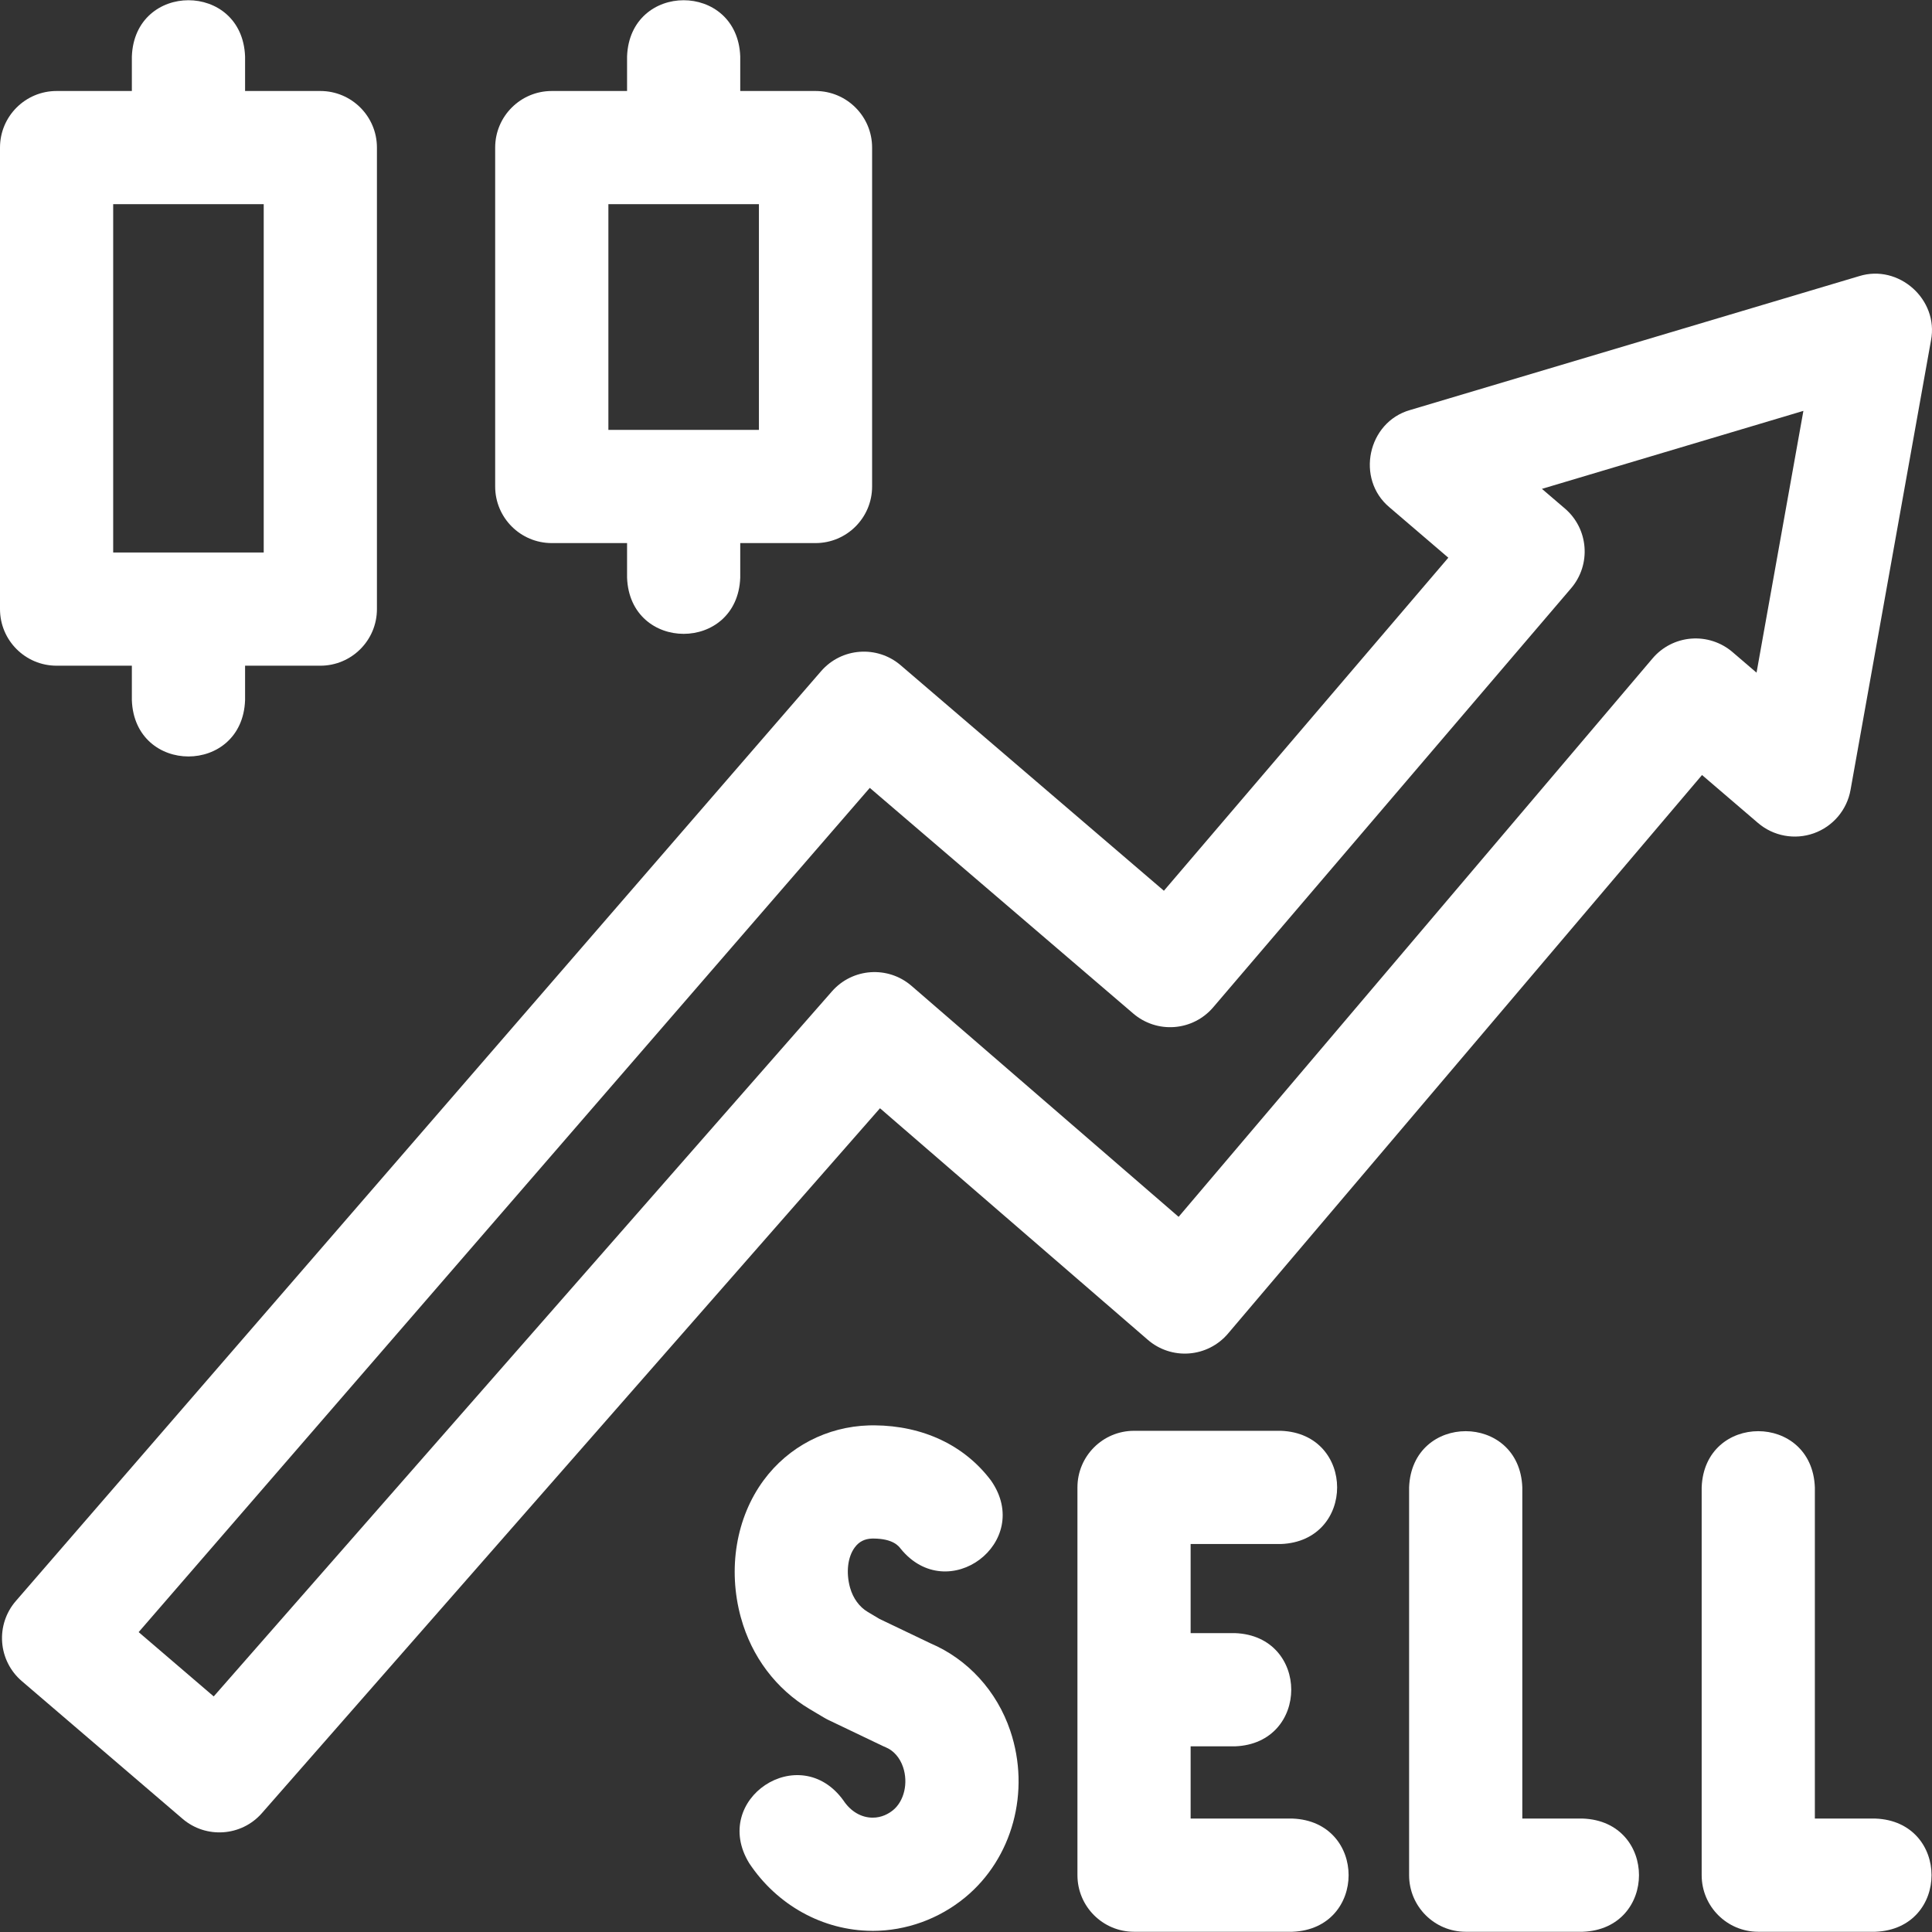 <svg width="60" height="60" viewBox="0 0 60 60" fill="none" xmlns="http://www.w3.org/2000/svg">
<rect x="0" y="0" width="60" height="60" fill="#333333" stroke="none"/>
<g clip-path="url(#clip0_5434_1148)">
<path d="M28.895 51.034L27.313 50.277L26.946 50.058C26.689 49.906 26.491 49.633 26.401 49.311C26.4 49.309 26.4 49.307 26.399 49.305C26.269 48.834 26.325 48.355 26.545 48.057C26.679 47.876 26.853 47.788 27.089 47.781C27.102 47.781 27.115 47.781 27.128 47.781C27.736 47.785 27.91 48.017 27.968 48.093C29.434 49.904 32.108 47.898 30.78 45.984C29.957 44.886 28.668 44.276 27.152 44.265C27.098 44.265 27.045 44.266 26.988 44.267C25.68 44.306 24.487 44.926 23.717 45.969C22.859 47.131 22.595 48.724 23.008 50.233C23.009 50.236 23.01 50.238 23.011 50.241C23.343 51.449 24.102 52.457 25.148 53.079L25.582 53.337C25.628 53.365 25.675 53.39 25.724 53.414L27.417 54.224C27.447 54.239 27.478 54.252 27.51 54.265C27.752 54.365 27.947 54.587 28.045 54.878C28.211 55.369 28.081 55.93 27.737 56.214C27.606 56.322 27.383 56.452 27.096 56.449C26.746 56.447 26.418 56.254 26.196 55.919C24.837 54.026 22.051 55.875 23.267 57.863C24.133 59.168 25.555 59.954 27.073 59.964C27.082 59.964 27.092 59.965 27.102 59.965C28.14 59.964 29.158 59.597 29.971 58.928C31.446 57.715 32.01 55.635 31.376 53.753C30.959 52.516 30.056 51.528 28.895 51.034Z" fill="white"/>
<path d="M49.154 56.477H47.277V46.193C47.19 43.864 43.847 43.865 43.761 46.193V58.235C43.761 59.206 44.548 59.993 45.519 59.993H49.154C51.483 59.906 51.482 56.563 49.154 56.477Z" fill="white"/>
<path d="M58.239 56.477H56.362V46.193C56.276 43.864 52.932 43.865 52.847 46.193V58.235C52.847 59.206 53.634 59.993 54.604 59.993H58.239C60.569 59.906 60.567 56.563 58.239 56.477Z" fill="white"/>
<path d="M40.136 56.477H36.976V54.234H38.354C40.684 54.147 40.682 50.804 38.354 50.718H36.976V47.951H39.779C42.109 47.864 42.107 44.521 39.779 44.435H35.218C34.248 44.435 33.461 45.222 33.461 46.193V58.235C33.461 59.206 34.248 59.993 35.218 59.993H40.136C42.465 59.906 42.464 56.563 40.136 56.477Z" fill="white"/>
<path d="M56.331 25.878C56.924 25.666 57.359 25.153 57.47 24.532L59.969 10.57C60.213 9.303 58.968 8.191 57.737 8.576L43.791 12.734C42.471 13.111 42.098 14.873 43.15 15.754L44.979 17.32L36.146 27.663L27.971 20.66C27.237 20.031 26.132 20.114 25.499 20.845L0.491 49.722C0.185 50.075 0.032 50.537 0.067 51.003C0.102 51.47 0.321 51.903 0.677 52.208L5.669 56.484C6.397 57.108 7.498 57.034 8.134 56.308L27.329 34.418L35.646 41.609C36 41.916 36.465 42.069 36.931 42.032C37.398 41.996 37.832 41.775 38.136 41.417L52.858 24.069L54.596 25.558C55.075 25.968 55.737 26.09 56.331 25.878ZM53.804 20.25C53.449 19.946 52.986 19.796 52.521 19.833C52.055 19.87 51.623 20.091 51.321 20.448L36.603 37.79L28.308 30.617C27.577 29.985 26.474 30.062 25.837 30.788L6.637 52.684L4.306 50.687L27.012 24.468L35.196 31.478C35.551 31.781 36.011 31.932 36.476 31.895C36.942 31.859 37.373 31.639 37.676 31.284L48.792 18.269C49.422 17.531 49.336 16.423 48.599 15.792L47.886 15.182L56.006 12.76L54.551 20.89L53.804 20.25Z" fill="white"/>
<path d="M1.758 20.674H4.095V21.746C4.182 24.076 7.525 24.074 7.611 21.746V20.674H9.948C10.919 20.674 11.706 19.887 11.706 18.916V4.583C11.706 3.613 10.919 2.826 9.948 2.826H7.611V1.754C7.524 -0.576 4.181 -0.574 4.095 1.754V2.826H1.758C0.787 2.826 0 3.613 0 4.583V18.916C0 19.887 0.787 20.674 1.758 20.674ZM3.515 6.341H8.19V17.159H3.515V6.341Z" fill="white"/>
<path d="M17.136 16.866H19.474V17.938C19.56 20.268 22.903 20.266 22.989 17.938V16.866H25.326C26.297 16.866 27.084 16.079 27.084 15.109V4.583C27.084 3.613 26.297 2.826 25.326 2.826H22.989V1.754C22.902 -0.576 19.559 -0.574 19.474 1.754V2.826H17.136C16.165 2.826 15.378 3.613 15.378 4.583V15.109C15.378 16.079 16.165 16.866 17.136 16.866ZM18.894 6.341H23.569V13.351H18.894V6.341Z" fill="white"/>
</g>
<defs>
<clipPath id="clip0_5434_1148">
<rect width="60" height="60" fill="white"/>
</clipPath>
</defs>
</svg>

